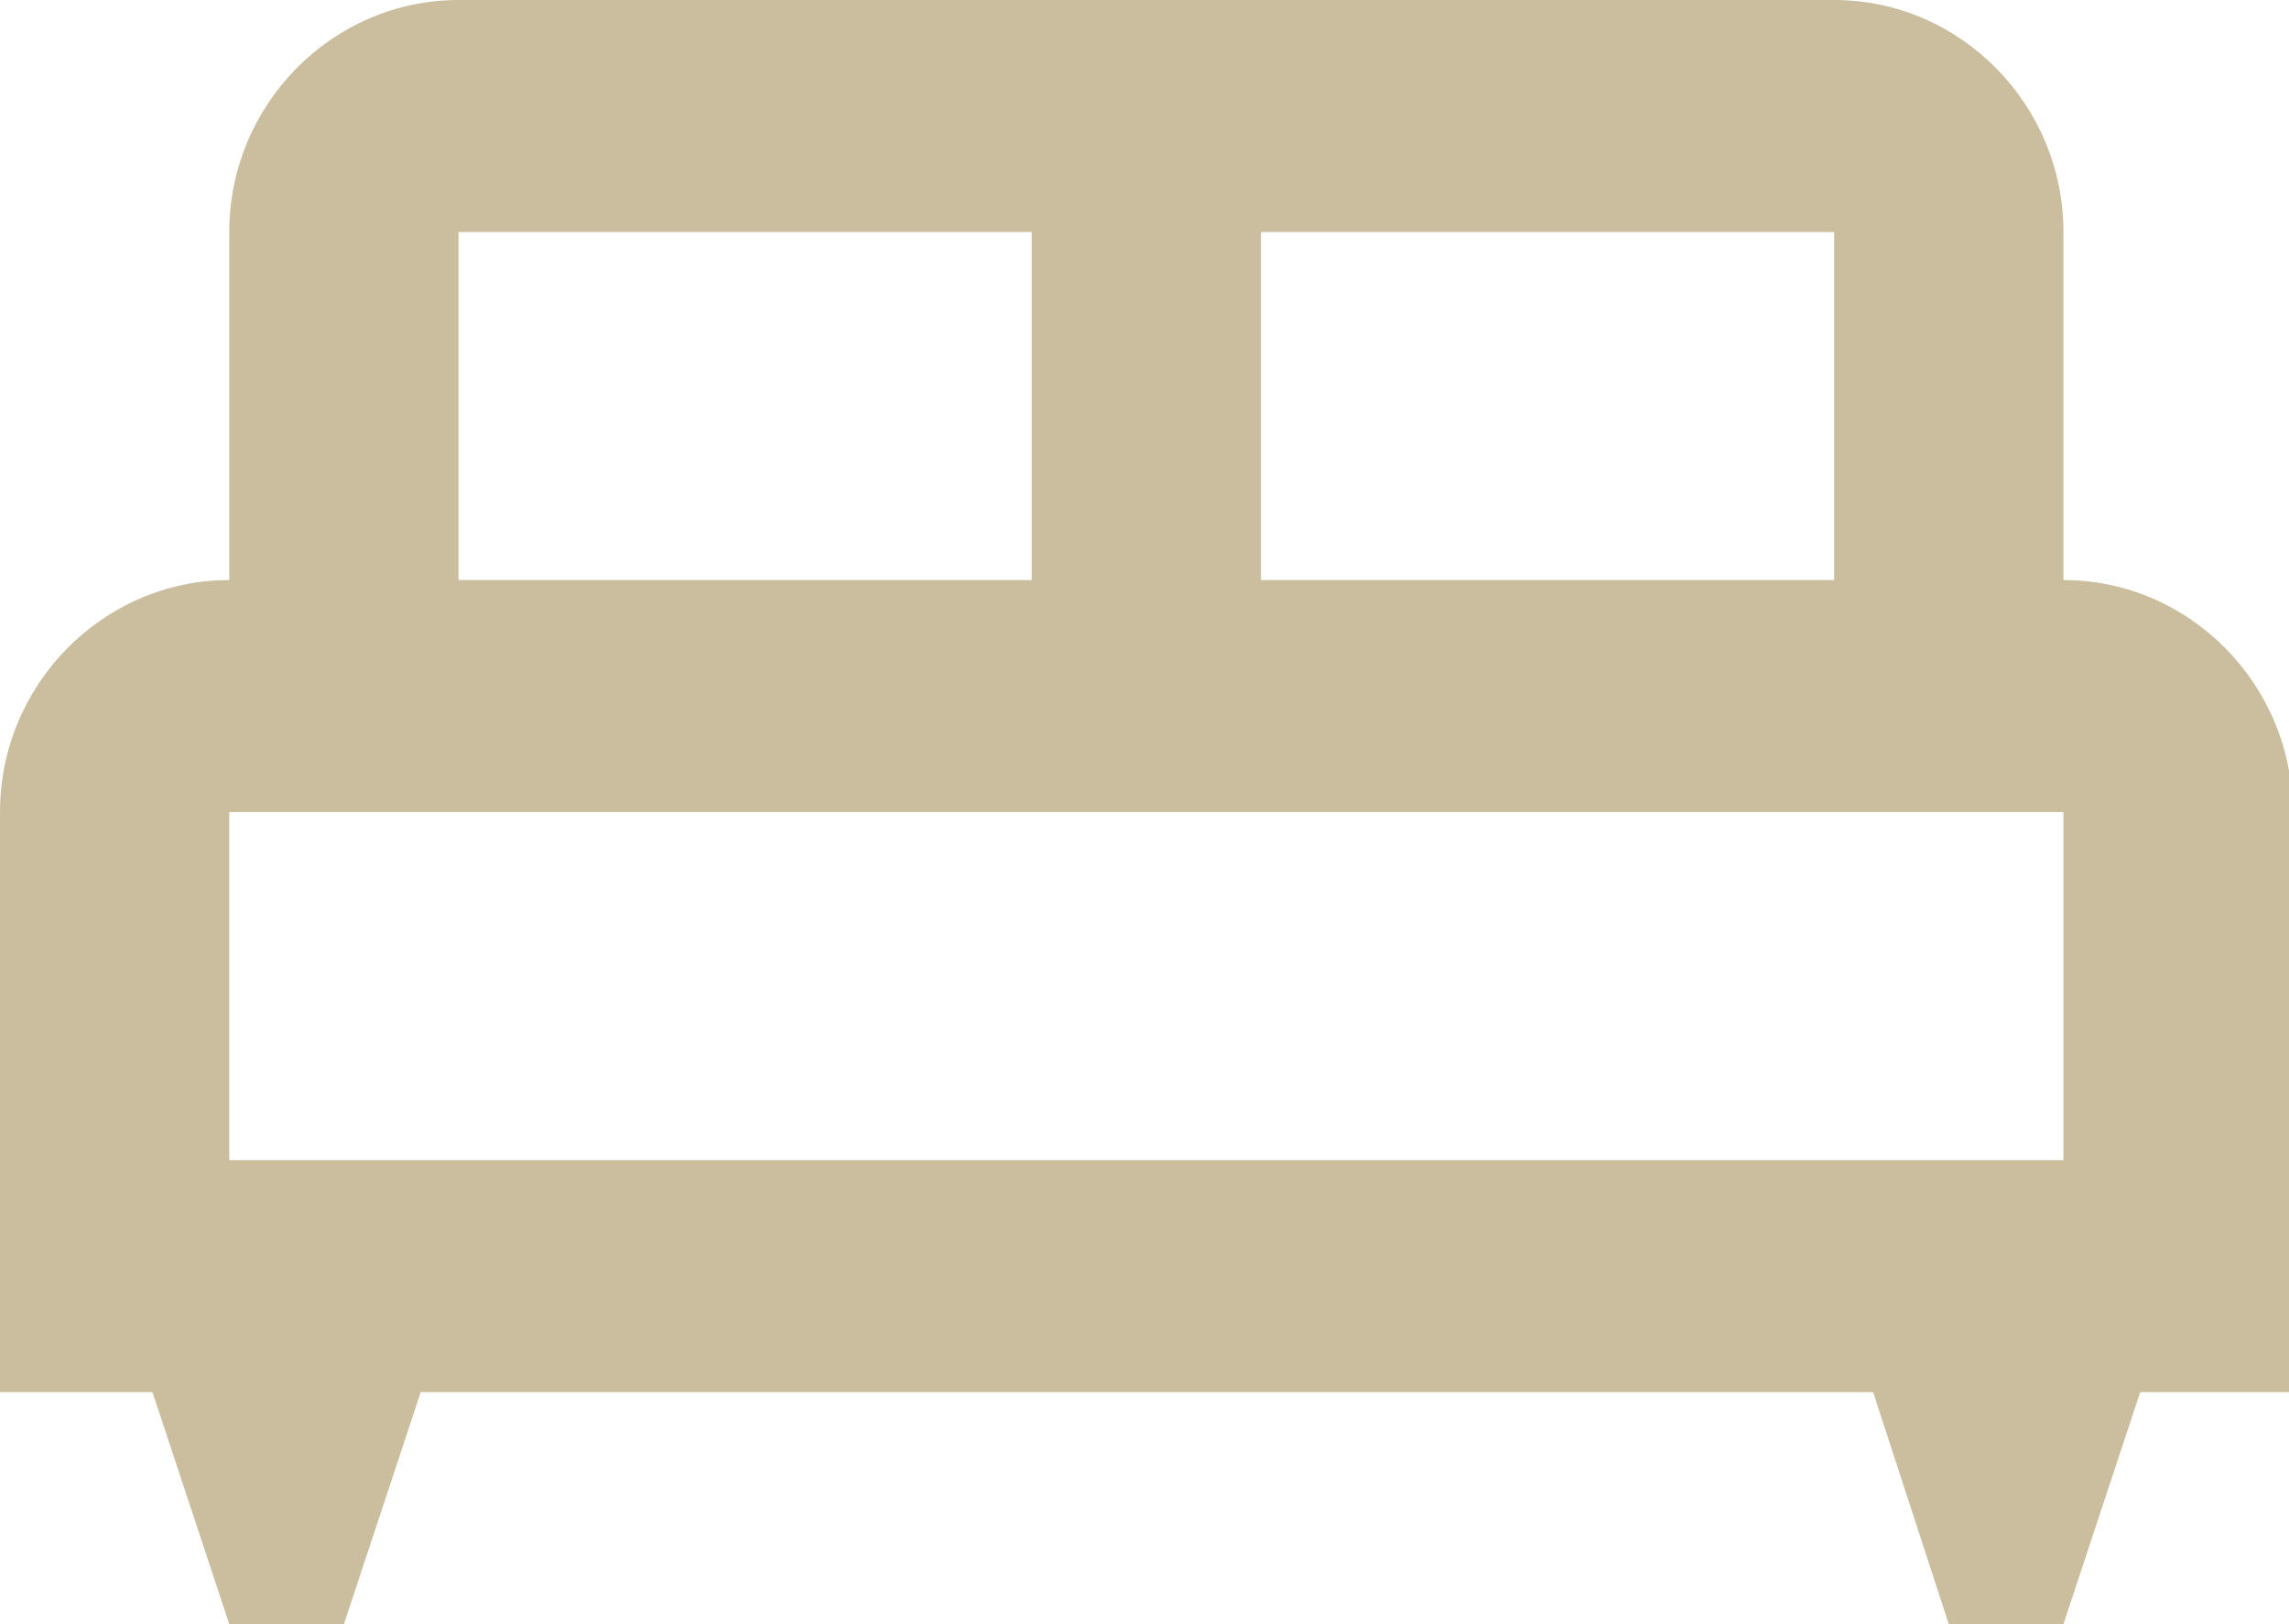 <svg width="124" height="88" viewBox="0 0 124 88" fill="none" xmlns="http://www.w3.org/2000/svg">
<path d="M124.2 44C124.2 37.086 118.611 31.429 111.78 31.429V12.571C111.78 5.657 106.191 0 99.36 0H24.84C18.009 0 12.42 5.657 12.42 12.571V31.429C5.589 31.429 0 37.086 0 44V75.429H8.259L12.42 88H18.63L22.791 75.429H101.471L105.57 88H111.78L115.94 75.429H124.2V44ZM99.36 31.429H68.31V12.571H99.36V31.429ZM24.84 12.571H55.89V31.429H24.84V12.571ZM12.42 44H111.78V62.857H12.42V44Z" fill="#CABE9F"/>
</svg>
